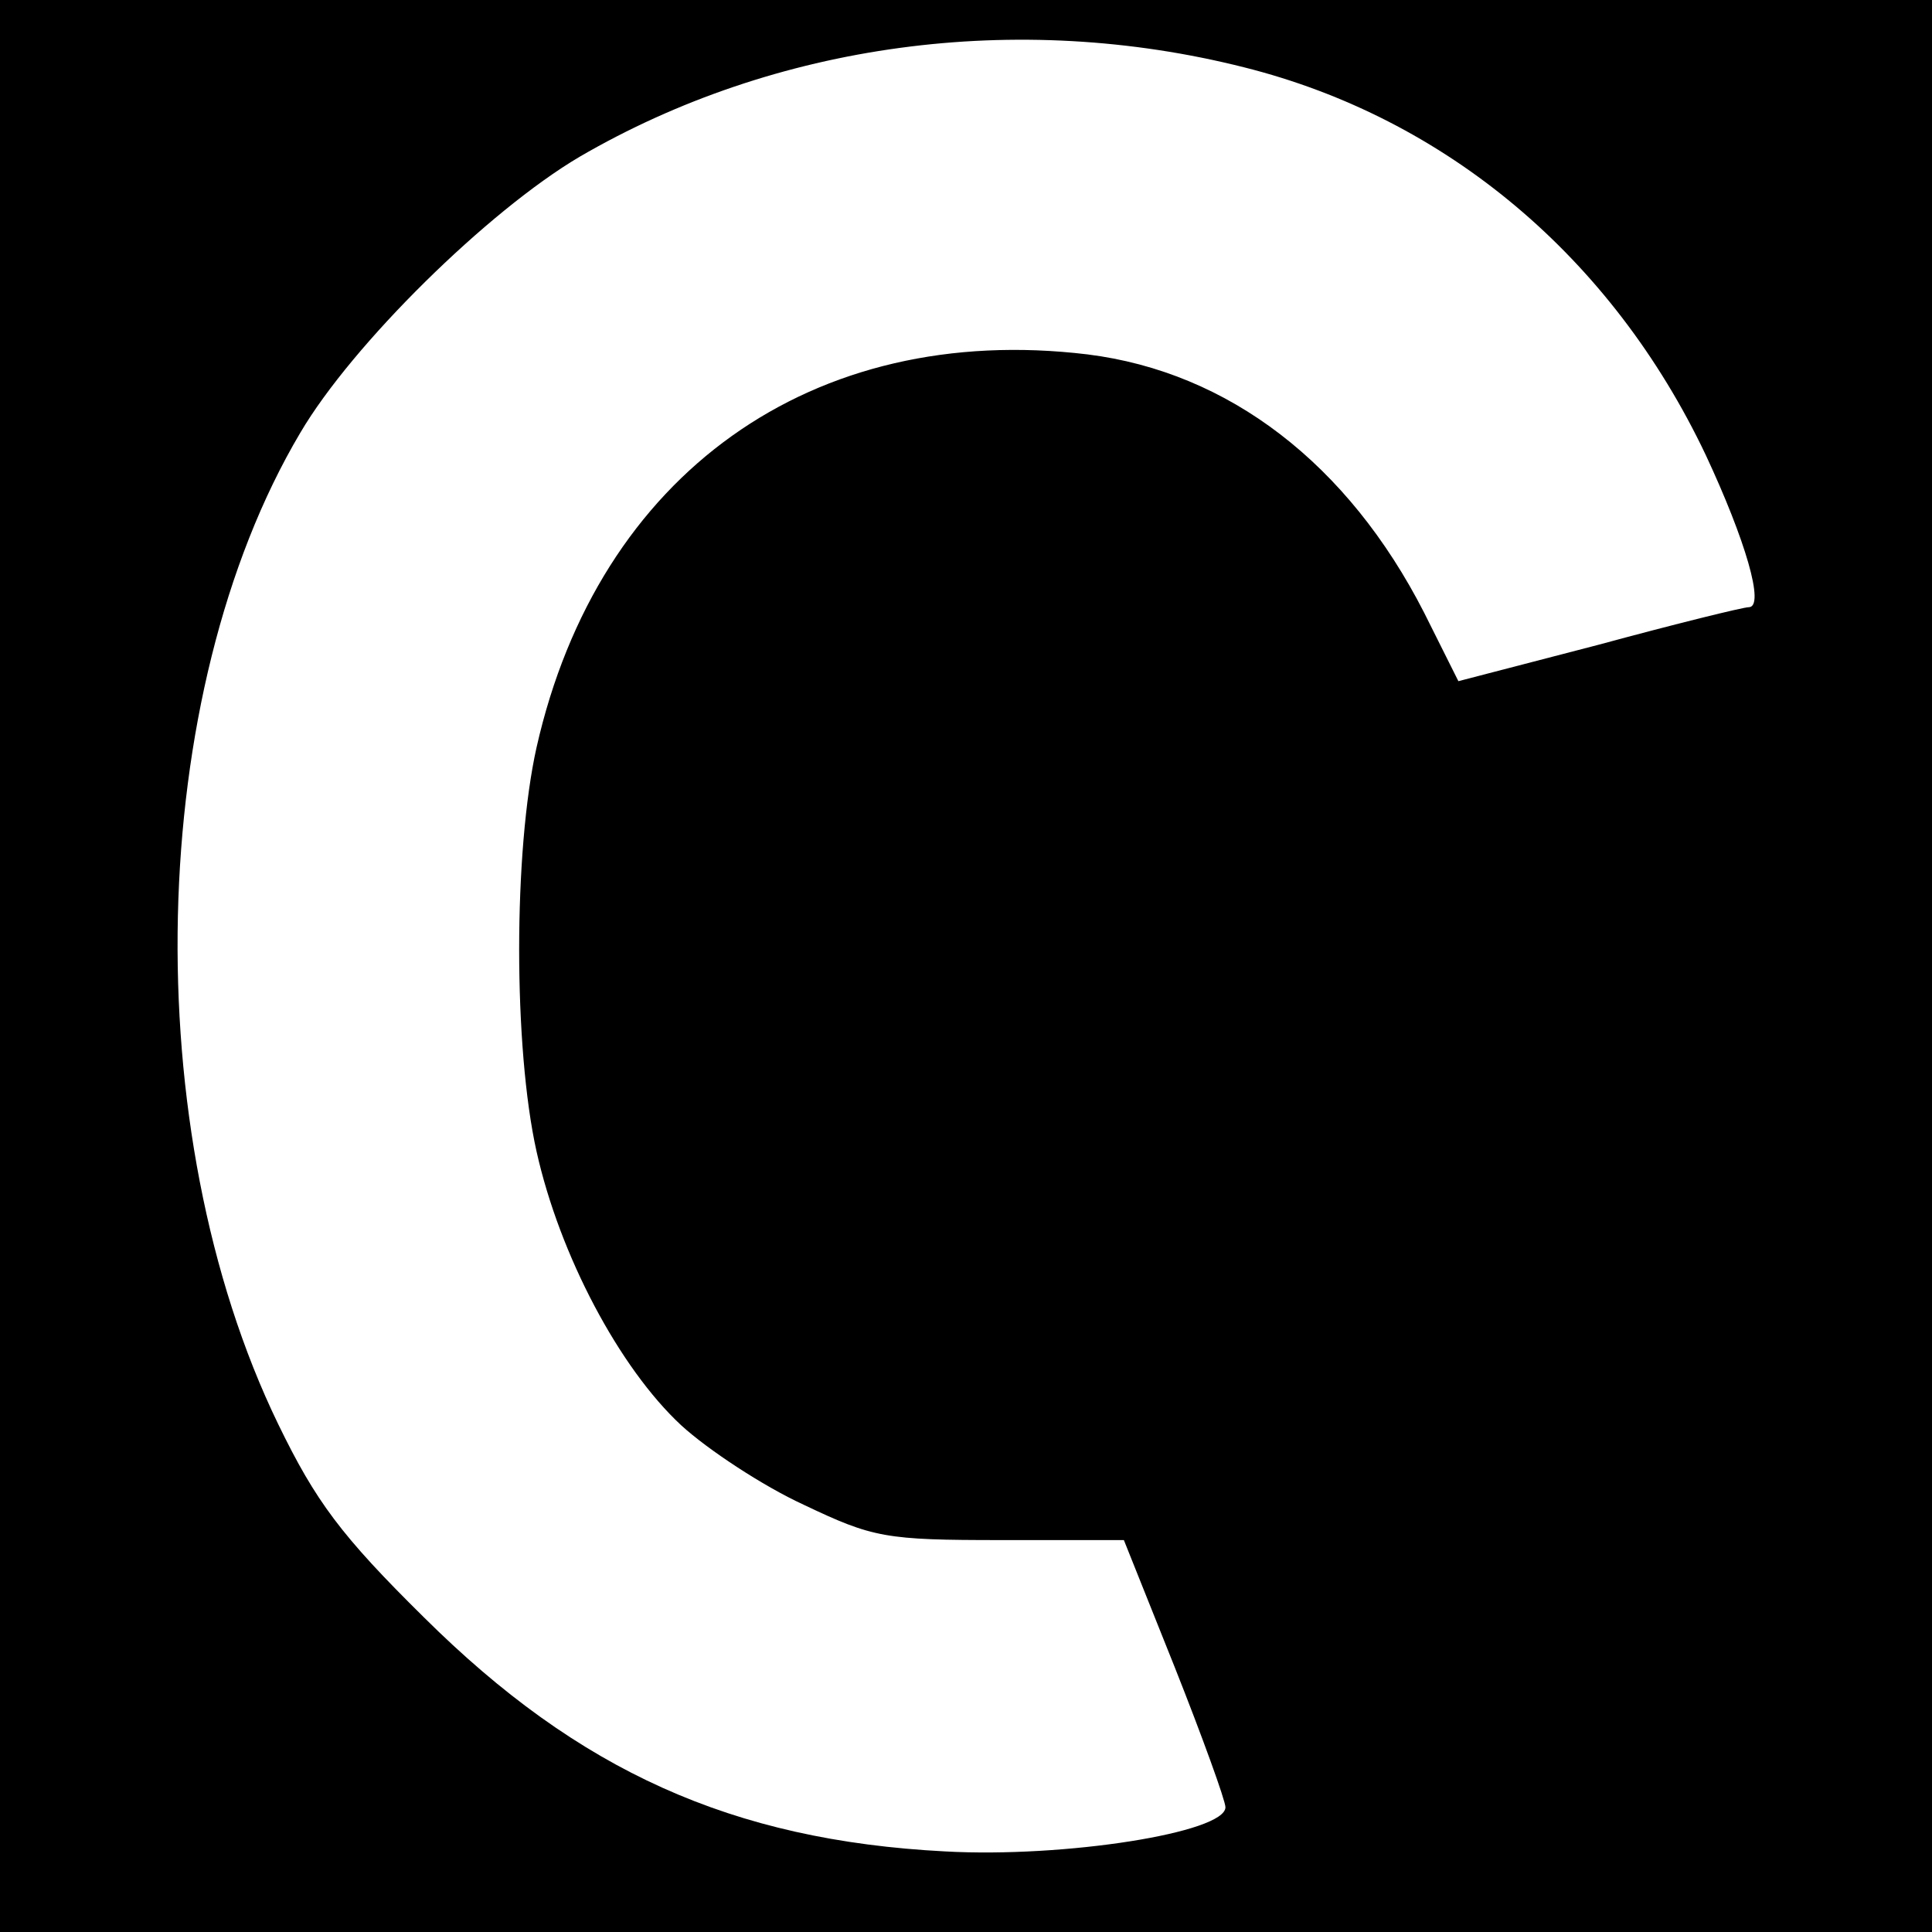 <?xml version="1.0" standalone="no"?>
<!DOCTYPE svg PUBLIC "-//W3C//DTD SVG 20010904//EN"
 "http://www.w3.org/TR/2001/REC-SVG-20010904/DTD/svg10.dtd">
<svg version="1.0" xmlns="http://www.w3.org/2000/svg"
 width="175pt" height="175pt" viewBox="0 0 175 175"
 preserveAspectRatio="xMidYMid meet">
<g transform="translate(0,175) scale(0.1,-0.1)"
fill="#000000" stroke="none">
<path d="M0 875 l0 -875 875 0 875 0 0 875 0 875 -875 0 -875 0 0 -875z m1127
814 c183 -46 333 -172 418 -351 36 -77 54 -138 39 -138 -5 0 -66 -15 -136 -34
l-127 -33 -31 62 c-69 135 -177 218 -305 234 -249 30 -443 -108 -499 -356 -21
-94 -21 -272 0 -366 21 -94 75 -196 131 -248 24 -22 74 -55 111 -72 63 -30 74
-32 179 -32 l111 0 46 -115 c25 -63 46 -121 46 -127 0 -23 -146 -46 -254 -40
-193 10 -332 73 -472 212 -75 74 -98 105 -132 175 -129 266 -120 662 20 898
47 80 170 201 253 250 177 103 396 133 602 81z"/>
</g>
</svg>
